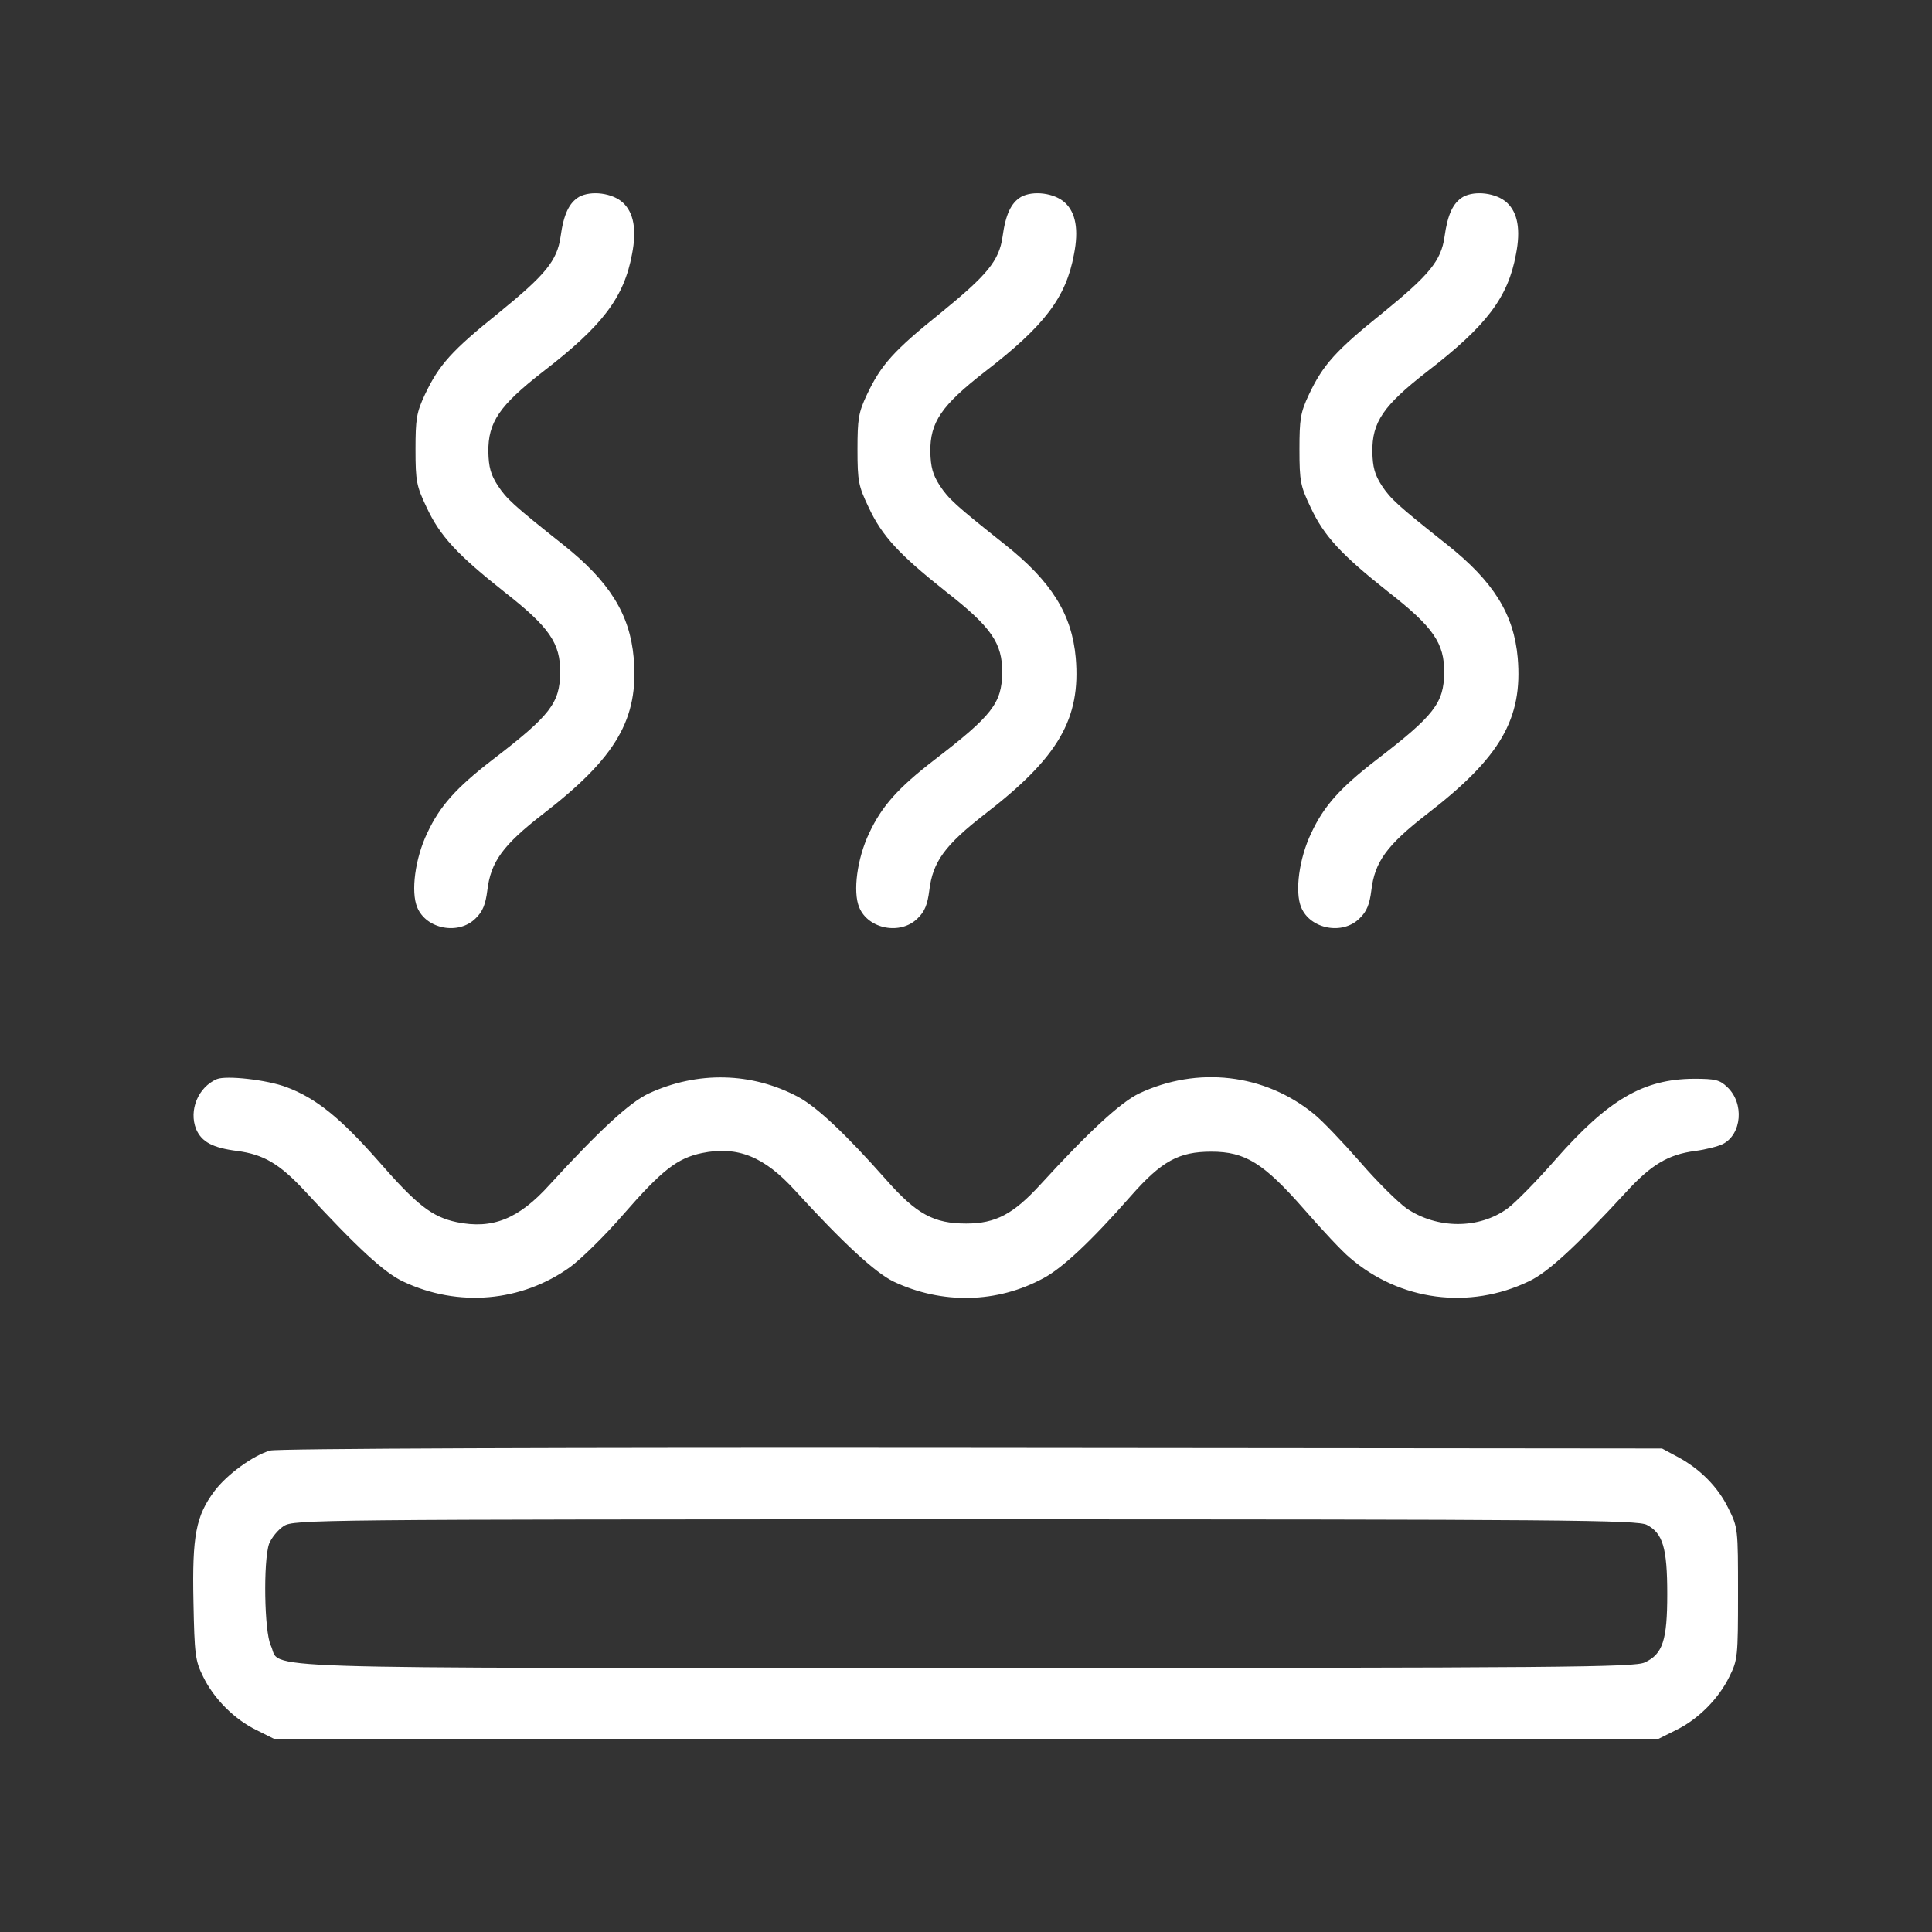 <svg width="30" height="30" viewBox="0 0 30 30" fill="none" xmlns="http://www.w3.org/2000/svg">
<rect x="0" y="0" width="30" height="30" fill="#333333" stroke="none"/>
<path d="M8.993 3.056C8.838 3.148 8.752 3.325 8.704 3.679C8.65 4.049 8.468 4.269 7.749 4.854C7.015 5.444 6.816 5.664 6.596 6.131C6.468 6.405 6.452 6.507 6.452 6.979C6.452 7.473 6.468 7.548 6.623 7.875C6.832 8.326 7.106 8.616 7.83 9.19C8.532 9.738 8.704 9.99 8.698 10.446C8.693 10.918 8.543 11.111 7.647 11.798C7.084 12.233 6.832 12.512 6.634 12.936C6.446 13.328 6.377 13.848 6.479 14.09C6.618 14.428 7.122 14.524 7.385 14.261C7.497 14.154 7.54 14.041 7.567 13.827C7.621 13.381 7.808 13.124 8.43 12.641C9.572 11.761 9.921 11.16 9.84 10.215C9.781 9.539 9.465 9.029 8.741 8.455C7.964 7.838 7.867 7.747 7.728 7.537C7.621 7.371 7.588 7.253 7.583 7.017C7.578 6.555 7.755 6.298 8.43 5.772C9.358 5.058 9.69 4.618 9.814 3.947C9.889 3.566 9.84 3.303 9.674 3.148C9.513 2.997 9.181 2.954 8.993 3.056Z" fill="white"/>
<path d="M15.857 3.056C15.701 3.148 15.615 3.325 15.567 3.679C15.513 4.049 15.331 4.269 14.613 4.854C13.878 5.444 13.68 5.664 13.46 6.131C13.331 6.405 13.315 6.507 13.315 6.979C13.315 7.473 13.331 7.548 13.487 7.875C13.696 8.326 13.969 8.616 14.693 9.19C15.395 9.738 15.567 9.99 15.562 10.446C15.556 10.918 15.406 11.111 14.511 11.798C13.948 12.233 13.696 12.512 13.497 12.936C13.31 13.328 13.24 13.848 13.342 14.09C13.481 14.428 13.985 14.524 14.248 14.261C14.361 14.154 14.403 14.041 14.43 13.827C14.484 13.381 14.672 13.124 15.293 12.641C16.436 11.761 16.784 11.16 16.704 10.215C16.645 9.539 16.328 9.029 15.604 8.455C14.827 7.838 14.73 7.747 14.591 7.537C14.484 7.371 14.452 7.253 14.446 7.017C14.441 6.555 14.618 6.298 15.293 5.772C16.221 5.058 16.554 4.618 16.677 3.947C16.752 3.566 16.704 3.303 16.538 3.148C16.377 2.997 16.044 2.954 15.857 3.056Z" fill="white"/>
<path d="M22.72 3.056C22.564 3.148 22.479 3.325 22.43 3.679C22.377 4.049 22.194 4.269 21.476 4.854C20.741 5.444 20.543 5.664 20.323 6.131C20.194 6.405 20.178 6.507 20.178 6.979C20.178 7.473 20.194 7.548 20.35 7.875C20.559 8.326 20.832 8.616 21.556 9.19C22.259 9.738 22.43 9.99 22.425 10.446C22.42 10.918 22.269 11.111 21.374 11.798C20.811 12.233 20.559 12.512 20.361 12.936C20.173 13.328 20.103 13.848 20.205 14.09C20.345 14.428 20.849 14.524 21.111 14.261C21.224 14.154 21.267 14.041 21.294 13.827C21.347 13.381 21.535 13.124 22.157 12.641C23.299 11.761 23.647 11.16 23.567 10.215C23.508 9.539 23.192 9.029 22.468 8.455C21.69 7.838 21.594 7.747 21.454 7.537C21.347 7.371 21.315 7.253 21.31 7.017C21.304 6.555 21.481 6.298 22.157 5.772C23.084 5.058 23.417 4.618 23.54 3.947C23.615 3.566 23.567 3.303 23.401 3.148C23.24 2.997 22.907 2.954 22.72 3.056Z" fill="white"/>
<path d="M3.368 16.756C3.078 16.88 2.928 17.239 3.046 17.534C3.132 17.733 3.304 17.824 3.684 17.872C4.092 17.926 4.339 18.071 4.725 18.484C5.556 19.386 5.974 19.767 6.263 19.901C7.116 20.303 8.097 20.217 8.853 19.675C9.014 19.557 9.384 19.198 9.668 18.87C10.28 18.167 10.515 17.985 10.902 17.904C11.454 17.792 11.867 17.958 12.349 18.489C13.084 19.294 13.588 19.761 13.877 19.901C14.628 20.255 15.481 20.239 16.204 19.847C16.494 19.692 16.934 19.284 17.561 18.57C18.038 18.028 18.306 17.883 18.81 17.883C19.336 17.883 19.62 18.06 20.247 18.774C20.521 19.09 20.843 19.434 20.96 19.53C21.738 20.201 22.816 20.341 23.743 19.895C24.038 19.756 24.478 19.348 25.245 18.516C25.636 18.087 25.904 17.926 26.323 17.872C26.483 17.851 26.676 17.802 26.751 17.765C27.046 17.615 27.089 17.132 26.821 16.88C26.703 16.767 26.634 16.751 26.301 16.751C25.518 16.756 24.977 17.073 24.162 17.996C23.867 18.334 23.523 18.683 23.411 18.763C22.966 19.09 22.312 19.085 21.84 18.763C21.711 18.672 21.384 18.35 21.116 18.039C20.848 17.733 20.526 17.395 20.403 17.298C19.636 16.67 18.591 16.552 17.684 16.981C17.395 17.121 16.891 17.588 16.156 18.393C15.738 18.849 15.464 18.999 15.003 18.999C14.499 18.999 14.231 18.854 13.754 18.312C13.132 17.609 12.687 17.191 12.398 17.035C11.679 16.649 10.832 16.627 10.07 16.981C9.781 17.116 9.309 17.55 8.537 18.393C8.054 18.93 7.647 19.09 7.095 18.978C6.708 18.897 6.473 18.715 5.861 18.012C5.288 17.363 4.907 17.051 4.446 16.88C4.145 16.767 3.518 16.697 3.368 16.756Z" fill="white"/>
<path d="M4.194 22.524C3.932 22.599 3.524 22.895 3.331 23.152C3.042 23.539 2.983 23.845 3.004 24.869C3.02 25.691 3.031 25.787 3.154 26.034C3.32 26.378 3.642 26.7 3.985 26.866L4.253 27H15.004H25.755L26.023 26.866C26.366 26.7 26.688 26.378 26.854 26.034C26.983 25.776 26.988 25.723 26.988 24.746C26.988 23.737 26.988 23.721 26.838 23.421C26.677 23.088 26.393 22.803 26.039 22.616L25.808 22.492L15.084 22.482C8.741 22.476 4.291 22.492 4.194 22.524ZM25.572 23.678C25.819 23.807 25.889 24.032 25.889 24.752C25.889 25.471 25.819 25.685 25.54 25.814C25.379 25.889 24.328 25.9 15.004 25.9C3.519 25.9 4.382 25.927 4.205 25.551C4.103 25.336 4.087 24.242 4.178 23.973C4.216 23.877 4.318 23.753 4.409 23.694C4.57 23.598 4.848 23.592 14.993 23.592C24.345 23.592 25.428 23.603 25.572 23.678Z" fill="white"/>
</svg>
